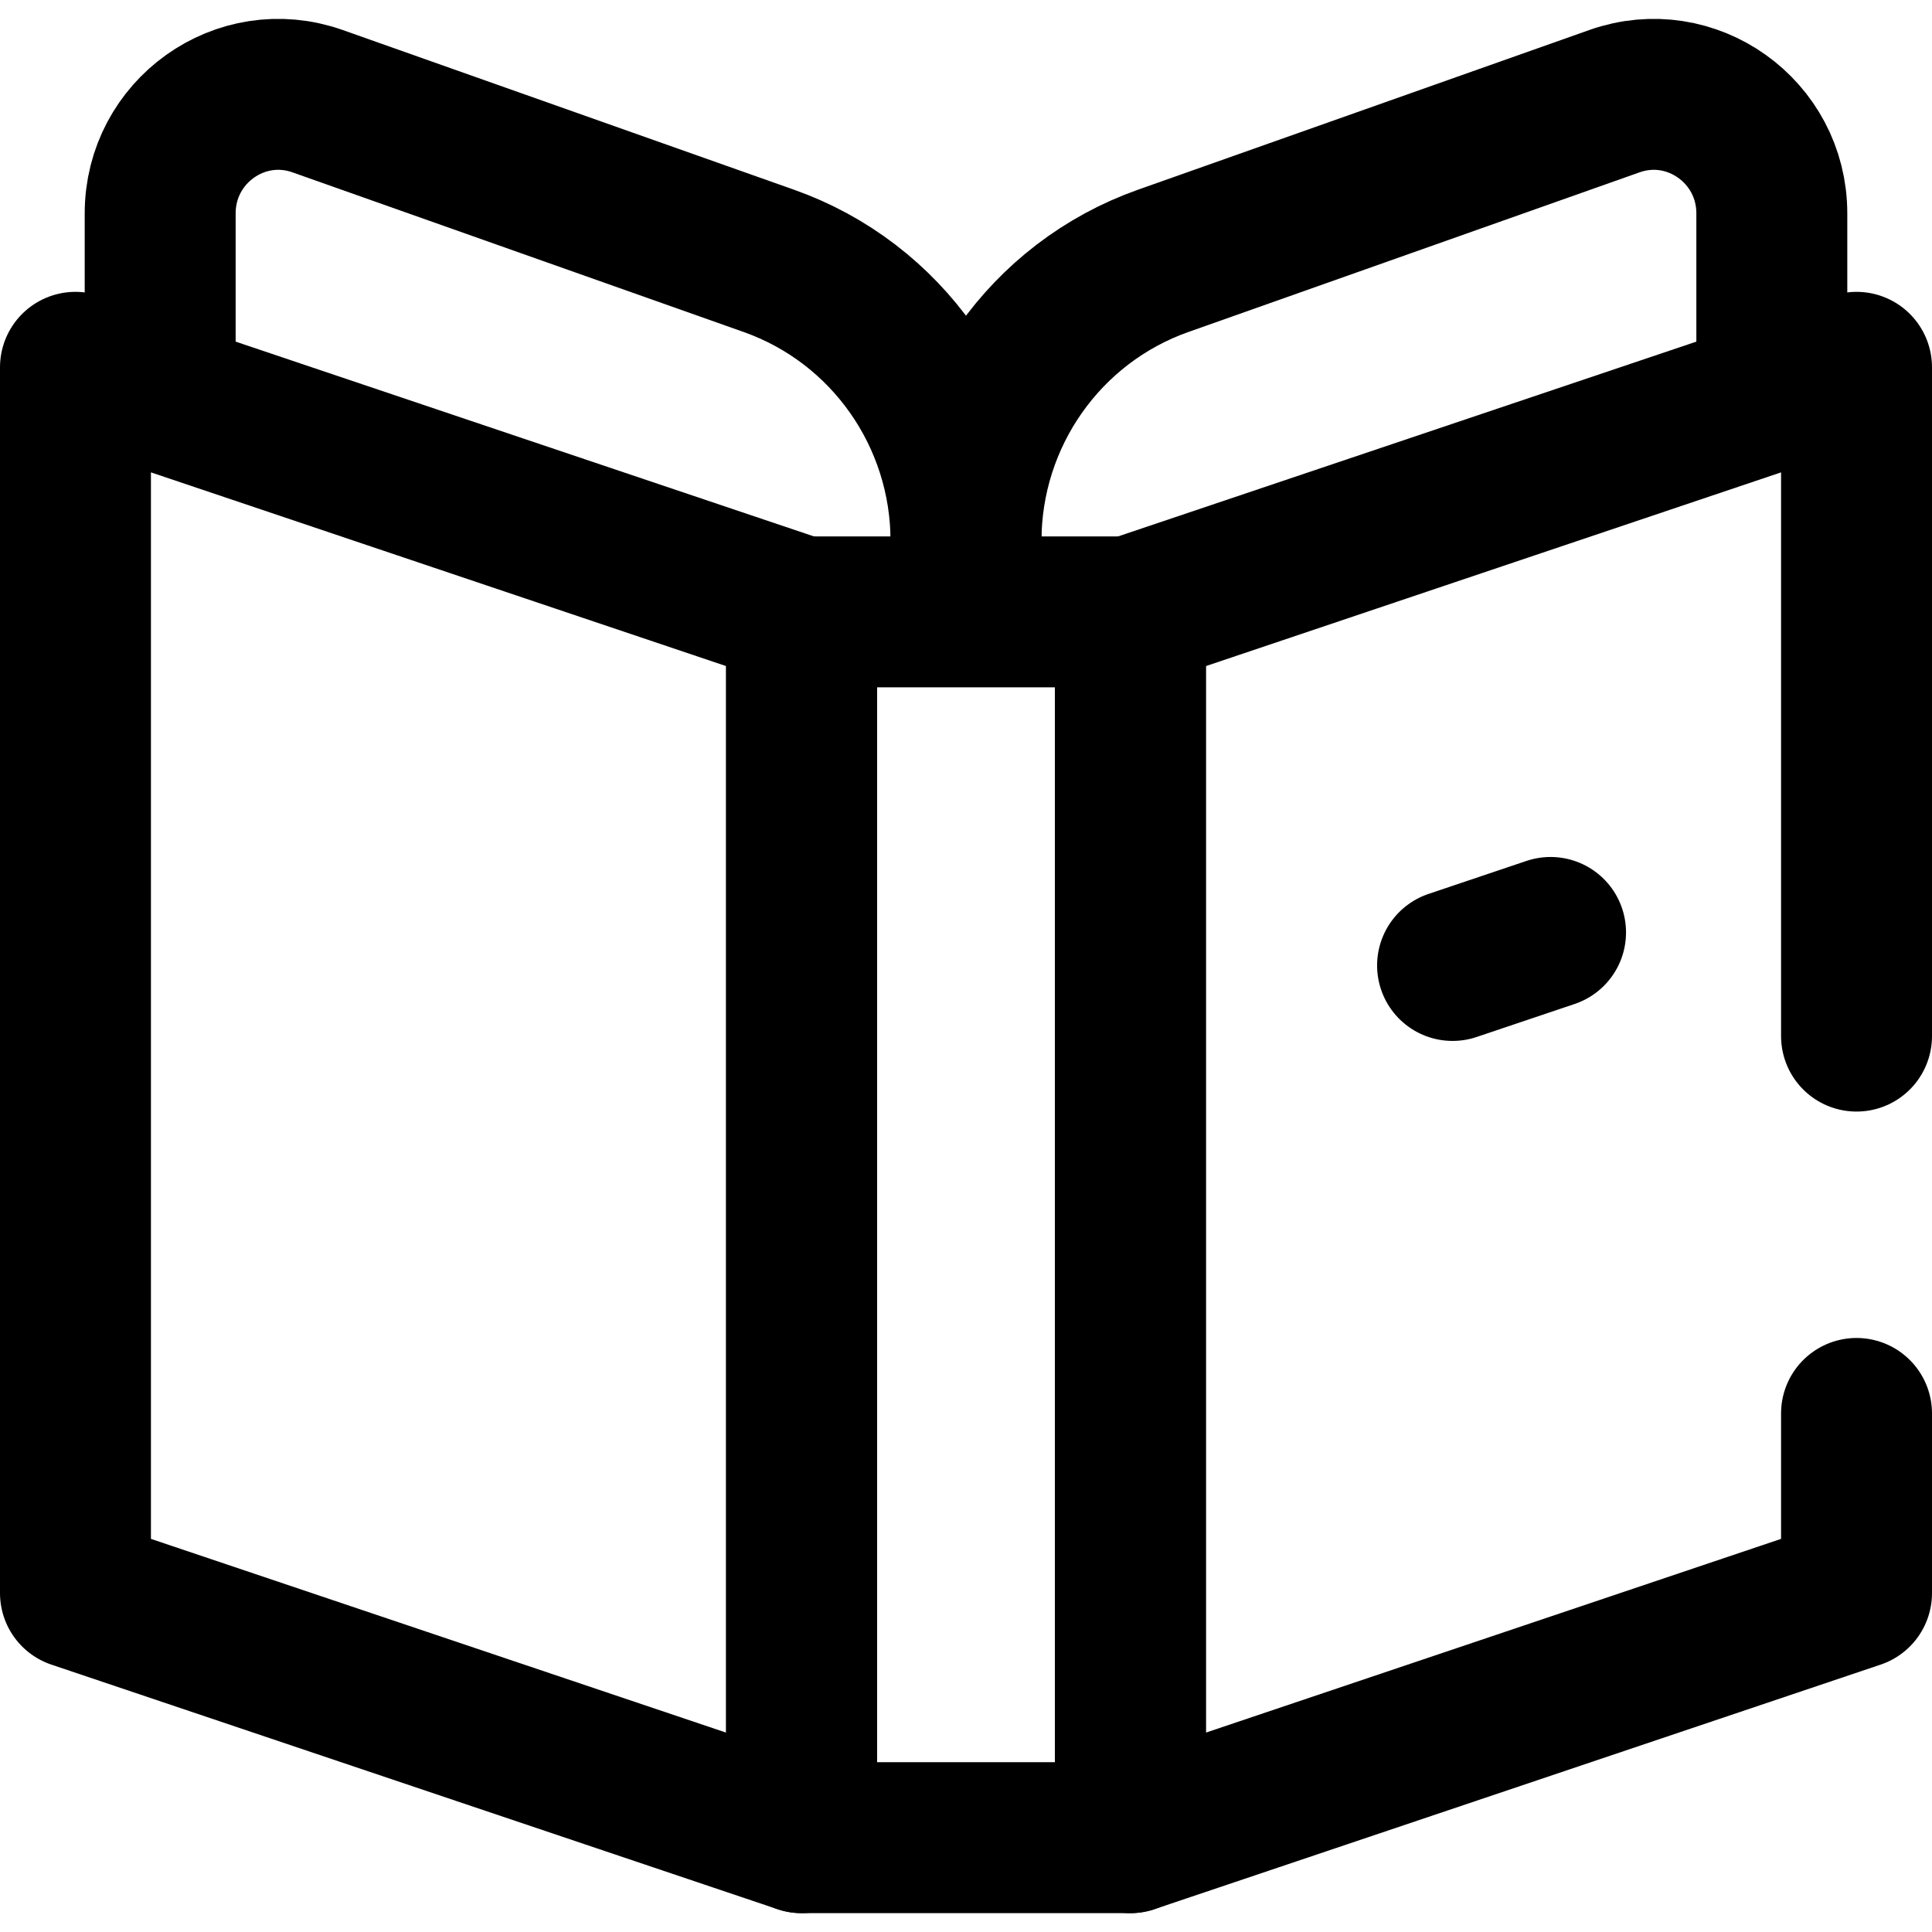 <svg version="1.1" id="Layer_1" xmlns="http://www.w3.org/2000/svg" xmlns:xlink="http://www.w3.org/1999/xlink" x="0px" y="0px" viewBox="0 0 512 512" style="enable-background:new 0 0 512 512;" xml:space="preserve">
<g>
	<g>
		<g>
			<path style="fill:none;stroke:#000000;stroke-width:40;stroke-linecap:round;stroke-linejoin:round;stroke-miterlimit:10;" d="&#10;&#9;&#9;&#9;&#9;M256,154.062v-10.696c0-33.398,20.948-63.159,52.255-74.237l119.586-42.317c20.372-7.209,41.71,8.004,41.71,29.736v44.799"/>
			<path style="fill:none;stroke:#000000;stroke-width:40;stroke-linecap:round;stroke-linejoin:round;stroke-miterlimit:10;" d="&#10;&#9;&#9;&#9;&#9;M256,158.538v-15.172c0-33.398-20.948-63.159-52.255-74.237L84.159,26.811c-20.372-7.209-41.71,8.004-41.71,29.736v43.267"/>
		</g>
		<g>
			
				<rect x="212.427" y="162.155" style="fill:none;stroke:#000000;stroke-width:40;stroke-linecap:round;stroke-linejoin:round;stroke-miterlimit:10;" width="87.147" height="324.844"/>
			
				<polygon style="fill:none;stroke:#000000;stroke-width:40;stroke-linecap:round;stroke-linejoin:round;stroke-miterlimit:10;" points="&#10;&#9;&#9;&#9;&#9;20,422.187 212.427,486.999 212.427,162.155 20,97.342 &#9;&#9;&#9;"/>
		</g>
		
			<line style="fill:none;stroke:#000000;stroke-width:40;stroke-linecap:round;stroke-linejoin:round;stroke-miterlimit:10;" x1="384.945" y1="255.856" x2="410.913" y2="247.109"/>
	</g>
	
		<polyline style="fill:none;stroke:#000000;stroke-width:40;stroke-linecap:round;stroke-linejoin:round;stroke-miterlimit:10;" points="&#10;&#9;&#9;492,274.577 492,97.342 299.573,162.155 299.573,486.999 492,422.187 492,374.577 &#9;"/>
</g>
<g>
</g>
<g>
</g>
<g>
</g>
<g>
</g>
<g>
</g>
<g>
</g>
<g>
</g>
<g>
</g>
<g>
</g>
<g>
</g>
<g>
</g>
<g>
</g>
<g>
</g>
<g>
</g>
<g>
</g>
</svg>